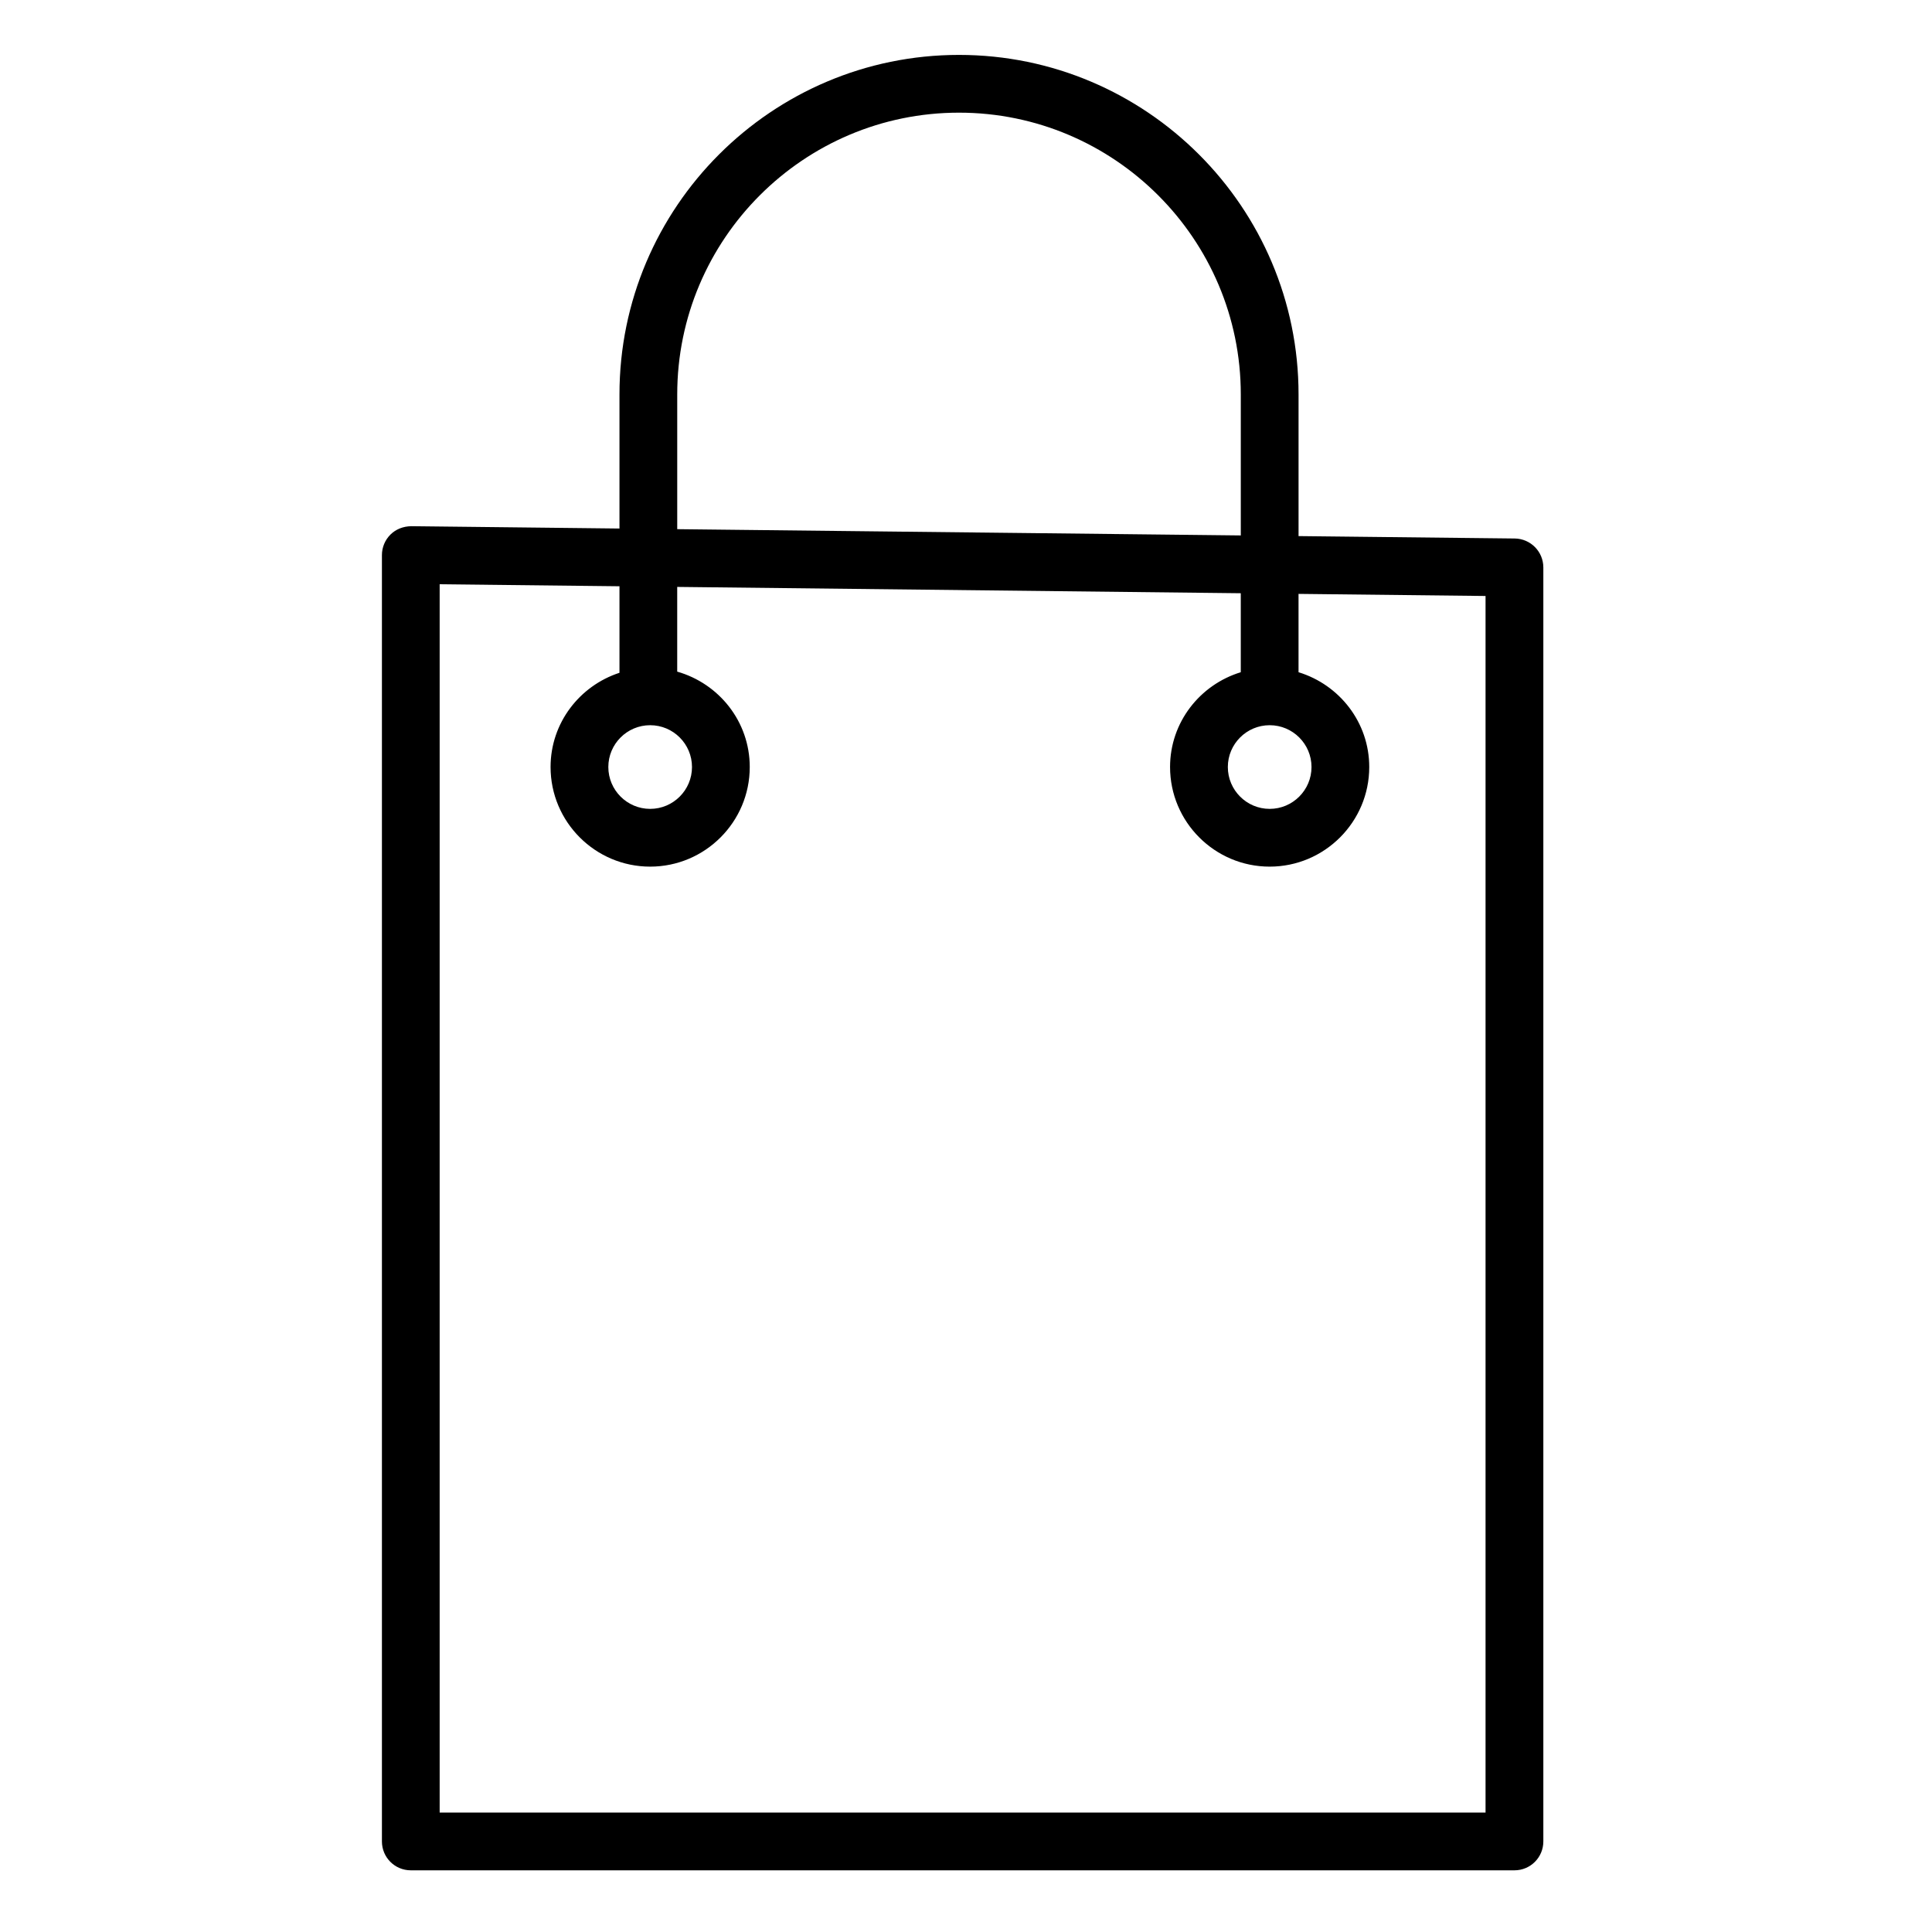 <?xml version="1.0" encoding="UTF-8"?> <svg xmlns="http://www.w3.org/2000/svg" viewBox="1949.824 2449.823 100.353 100.353" width="100.353" height="100.353"><path fill="rgb(0, 0, 0)" stroke="#000000" fill-opacity="1" stroke-width="" stroke-opacity="1" color="rgb(51, 51, 51)" font-size-adjust="none" id="tSvg2d2474193a" title="Path 1" d="M 2028.504 2477.794 C 2024.76 2477.753 2021.017 2477.711 2017.274 2477.669 C 2017.274 2475.216 2017.274 2472.764 2017.274 2470.311 C 2017.274 2460.586 2009.361 2452.675 1999.636 2452.675 C 1989.912 2452.675 1982.001 2460.586 1982.001 2470.311 C 1982.001 2472.632 1982.001 2474.954 1982.001 2477.276 C 1978.393 2477.235 1974.785 2477.195 1971.178 2477.155 C 1970.768 2477.164 1970.391 2477.307 1970.107 2477.588 C 1969.822 2477.87 1969.662 2478.255 1969.662 2478.655 C 1969.662 2500.927 1969.662 2523.2 1969.662 2545.472 C 1969.662 2546.302 1970.333 2546.972 1971.162 2546.972 C 1990.271 2546.972 2009.38 2546.972 2028.489 2546.972 C 2029.318 2546.972 2029.989 2546.302 2029.989 2545.472 C 2029.989 2523.414 2029.989 2501.354 2029.989 2479.296C 2029.988 2478.474 2029.326 2477.805 2028.504 2477.794Z M 1985.001 2470.311 C 1985.001 2462.24 1991.566 2455.675 1999.636 2455.675 C 2007.707 2455.675 2014.274 2462.24 2014.274 2470.311 C 2014.274 2472.752 2014.274 2475.194 2014.274 2477.635 C 2004.516 2477.526 1994.758 2477.418 1985.001 2477.309C 1985.001 2474.976 1985.001 2472.643 1985.001 2470.311Z M 2026.988 2543.972 C 2008.879 2543.972 1990.77 2543.972 1972.661 2543.972 C 1972.661 2522.706 1972.661 2501.438 1972.661 2480.171 C 1975.774 2480.206 1978.887 2480.241 1982.001 2480.275 C 1982.001 2481.773 1982.001 2483.271 1982.001 2484.769 C 1979.932 2485.445 1978.422 2487.372 1978.422 2489.664 C 1978.422 2492.517 1980.743 2494.838 1983.595 2494.838 C 1986.447 2494.838 1988.768 2492.517 1988.768 2489.664 C 1988.768 2487.302 1987.167 2485.327 1985 2484.709 C 1985 2483.243 1985 2481.776 1985 2480.309 C 1994.757 2480.418 2004.515 2480.528 2014.273 2480.637 C 2014.273 2482.004 2014.273 2483.372 2014.273 2484.74 C 2012.155 2485.387 2010.6 2487.338 2010.6 2489.664 C 2010.6 2492.517 2012.921 2494.838 2015.773 2494.838 C 2018.625 2494.838 2020.946 2492.517 2020.946 2489.664 C 2020.946 2487.338 2019.391 2485.387 2017.273 2484.74 C 2017.273 2483.383 2017.273 2482.027 2017.273 2480.671 C 2020.511 2480.707 2023.749 2480.743 2026.987 2480.78 C 2026.987 2501.844 2026.987 2522.908 2026.987 2543.972C 2026.987 2543.972 2026.987 2543.972 2026.988 2543.972Z M 1983.595 2487.492 C 1984.793 2487.492 1985.768 2488.466 1985.768 2489.664 C 1985.768 2490.863 1984.793 2491.838 1983.595 2491.838 C 1982.397 2491.838 1981.422 2490.863 1981.422 2489.664C 1981.422 2488.466 1982.397 2487.492 1983.595 2487.492Z M 2015.774 2487.492 C 2016.972 2487.492 2017.947 2488.466 2017.947 2489.664 C 2017.947 2490.863 2016.972 2491.838 2015.774 2491.838 C 2014.576 2491.838 2013.601 2490.863 2013.601 2489.664C 2013.601 2488.466 2014.576 2487.492 2015.774 2487.492Z"></path><defs></defs></svg> 